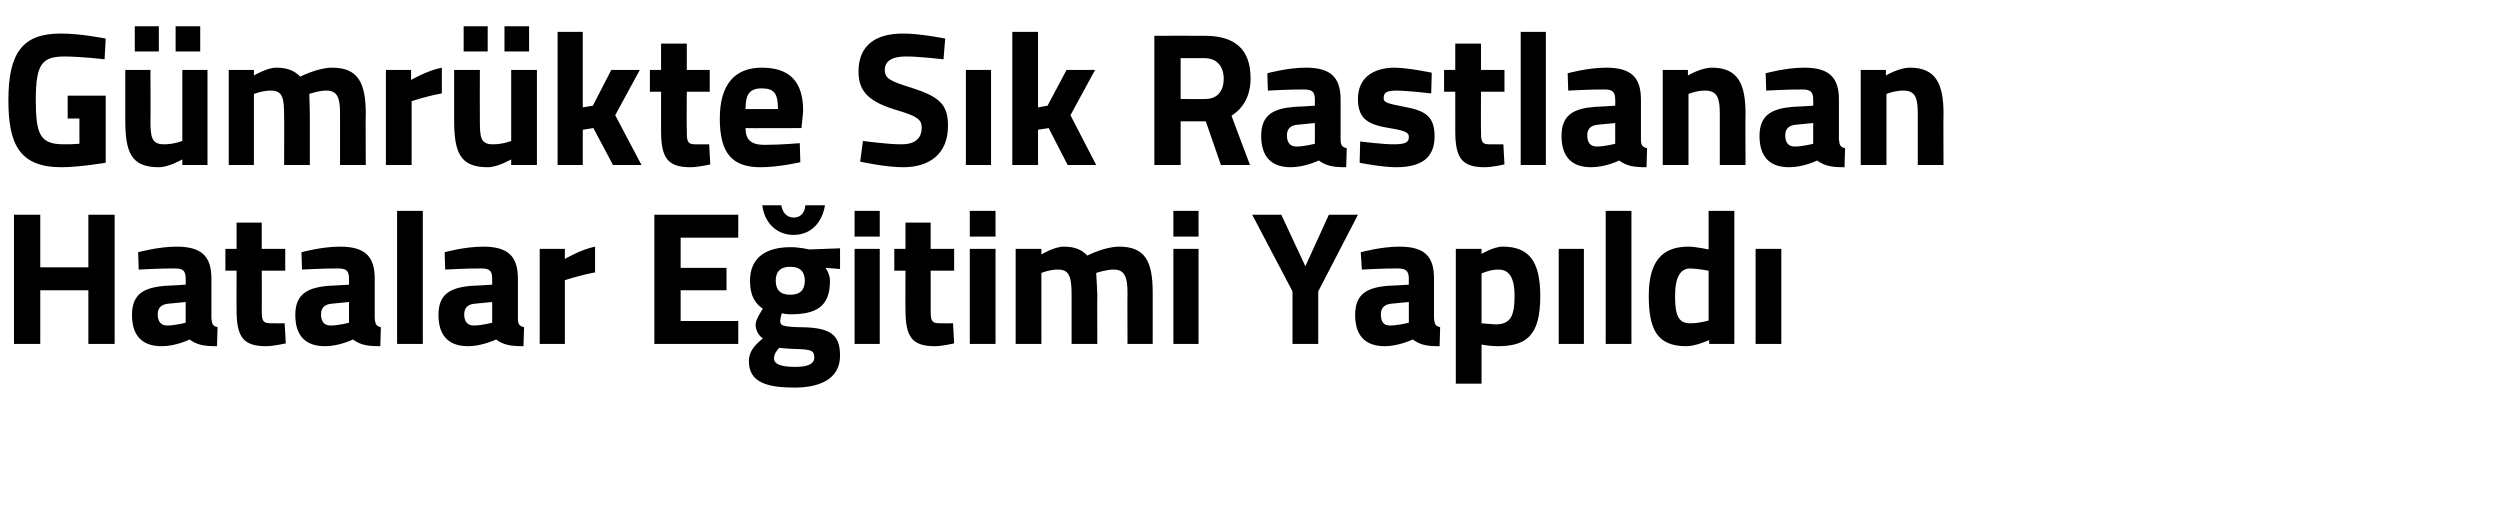 <?xml version="1.0" standalone="no"?><!DOCTYPE svg PUBLIC "-//W3C//DTD SVG 1.1//EN" "http://www.w3.org/Graphics/SVG/1.1/DTD/svg11.dtd"><svg xmlns="http://www.w3.org/2000/svg" version="1.1" width="447px" height="90.5px" viewBox="0 0 447 90.5">  <desc>G mr kte S k Rastlanan Hatalar E itimi Yap ld</desc>  <defs/>  <g id="Polygon215550">    <path d="M 15.8 51.9 L 7.2 51.9 L 7.2 61.5 L 2.5 61.5 L 2.5 38.4 L 7.2 38.4 L 7.2 47.8 L 15.8 47.8 L 15.8 38.4 L 20.5 38.4 L 20.5 61.5 L 15.8 61.5 L 15.8 51.9 Z M 37.8 56.9 C 37.9 57.9 38 58.3 38.9 58.5 C 38.9 58.5 38.8 61.9 38.8 61.9 C 36.5 61.9 35.3 61.7 33.9 60.7 C 33.9 60.7 31.5 61.9 28.9 61.9 C 25.3 61.9 23.6 59.9 23.6 56.3 C 23.6 52.5 25.8 51.4 29.6 51.1 C 29.59 51.13 33.2 50.9 33.2 50.9 C 33.2 50.9 33.23 49.8 33.2 49.8 C 33.2 48.3 32.6 48 31.2 48 C 28.98 47.97 24.8 48.2 24.8 48.2 L 24.7 45.1 C 24.7 45.1 28.33 44.09 31.6 44.1 C 36 44.1 37.8 45.8 37.8 49.8 C 37.8 49.8 37.8 56.9 37.8 56.9 Z M 30.1 54.3 C 28.9 54.4 28.2 55 28.2 56.2 C 28.2 57.4 28.7 58.2 29.9 58.2 C 31.36 58.2 33.2 57.7 33.2 57.7 L 33.2 54 C 33.2 54 30.13 54.29 30.1 54.3 Z M 46.8 48.4 C 46.8 48.4 46.84 55.35 46.8 55.3 C 46.8 57 46.8 57.8 48.3 57.8 C 49.22 57.83 50.9 57.8 50.9 57.8 L 51.1 61.4 C 51.1 61.4 48.78 61.91 47.6 61.9 C 43.5 61.9 42.3 60.3 42.3 55.4 C 42.28 55.45 42.3 48.4 42.3 48.4 L 40.3 48.4 L 40.3 44.5 L 42.3 44.5 L 42.3 39.8 L 46.8 39.8 L 46.8 44.5 L 51 44.5 L 51 48.4 L 46.8 48.4 Z M 67 56.9 C 67.1 57.9 67.2 58.3 68.1 58.5 C 68.1 58.5 68 61.9 68 61.9 C 65.7 61.9 64.5 61.7 63.1 60.7 C 63.1 60.7 60.7 61.9 58.1 61.9 C 54.5 61.9 52.8 59.9 52.8 56.3 C 52.8 52.5 55.1 51.4 58.8 51.1 C 58.79 51.13 62.4 50.9 62.4 50.9 C 62.4 50.9 62.43 49.8 62.4 49.8 C 62.4 48.3 61.8 48 60.4 48 C 58.18 47.97 54 48.2 54 48.2 L 53.9 45.1 C 53.9 45.1 57.53 44.09 60.8 44.1 C 65.2 44.1 67 45.8 67 49.8 C 67 49.8 67 56.9 67 56.9 Z M 59.3 54.3 C 58.1 54.4 57.4 55 57.4 56.2 C 57.4 57.4 57.9 58.2 59.1 58.2 C 60.56 58.2 62.4 57.7 62.4 57.7 L 62.4 54 C 62.4 54 59.34 54.29 59.3 54.3 Z M 71 37.7 L 75.6 37.7 L 75.6 61.5 L 71 61.5 L 71 37.7 Z M 92.6 56.9 C 92.6 57.9 92.8 58.3 93.7 58.5 C 93.7 58.5 93.6 61.9 93.6 61.9 C 91.3 61.9 90.1 61.7 88.7 60.7 C 88.7 60.7 86.2 61.9 83.7 61.9 C 80.1 61.9 78.4 59.9 78.4 56.3 C 78.4 52.5 80.6 51.4 84.4 51.1 C 84.37 51.13 88 50.9 88 50.9 C 88 50.9 88.01 49.8 88 49.8 C 88 48.3 87.4 48 86 48 C 83.76 47.97 79.6 48.2 79.6 48.2 L 79.5 45.1 C 79.5 45.1 83.11 44.09 86.4 44.1 C 90.8 44.1 92.6 45.8 92.6 49.8 C 92.6 49.8 92.6 56.9 92.6 56.9 Z M 84.9 54.3 C 83.7 54.4 83 55 83 56.2 C 83 57.4 83.5 58.2 84.7 58.2 C 86.14 58.2 88 57.7 88 57.7 L 88 54 C 88 54 84.92 54.29 84.9 54.3 Z M 96.5 44.5 L 101 44.5 L 101 46.3 C 101 46.3 103.86 44.6 106.4 44.1 C 106.4 44.1 106.4 48.7 106.4 48.7 C 103.45 49.26 101 50.1 101 50.1 L 101 61.5 L 96.5 61.5 L 96.5 44.5 Z M 117 38.4 L 132 38.4 L 132 42.5 L 121.7 42.5 L 121.7 47.9 L 129.9 47.9 L 129.9 51.9 L 121.7 51.9 L 121.7 57.4 L 132 57.4 L 132 61.5 L 117 61.5 L 117 38.4 Z M 133.9 64.6 C 133.9 63 134.7 61.9 136.4 60.5 C 135.6 60 135.1 59 135.1 58 C 135.1 57.1 136.4 55.2 136.4 55.2 C 135.2 54.4 134.1 53.1 134.1 50.2 C 134.1 45.8 137.3 44.2 141.3 44.2 C 142.76 44.16 144.7 44.6 144.7 44.6 L 150.2 44.4 L 150.2 48.1 C 150.2 48.1 147.62 47.87 147.6 47.9 C 147.9 48.3 148.4 49.2 148.4 50.2 C 148.4 54.9 145.9 56.2 141.2 56.2 C 140.8 56.2 140.1 56.1 139.8 56 C 139.8 56 139.5 56.9 139.5 57.4 C 139.5 58.2 139.9 58.4 142.8 58.5 C 148.5 58.5 150.2 59.8 150.2 63.6 C 150.2 67.8 146.5 69.3 142.1 69.3 C 137.2 69.3 133.9 68.4 133.9 64.6 Z M 139.3 62.2 C 138.8 62.8 138.4 63.3 138.4 64.1 C 138.4 65.1 139.6 65.6 142.2 65.6 C 144.4 65.6 145.6 65.1 145.6 63.9 C 145.6 62.6 144.9 62.5 142.4 62.4 C 141.4 62.4 139.3 62.2 139.3 62.2 Z M 143.9 50.2 C 143.9 48.6 143.1 47.7 141.3 47.7 C 139.5 47.7 138.7 48.6 138.7 50.2 C 138.7 51.8 139.5 52.7 141.3 52.7 C 143.1 52.7 143.9 51.8 143.9 50.2 Z M 139.7 36.7 C 139.9 38 140.7 38.9 141.9 38.9 C 143.2 38.9 143.9 38 144 36.7 C 144 36.7 147.5 36.7 147.5 36.7 C 147.1 39.4 145.3 42 141.9 42 C 138.5 42 136.6 39.4 136.3 36.7 C 136.3 36.7 139.7 36.7 139.7 36.7 Z M 152.8 44.5 L 157.3 44.5 L 157.3 61.5 L 152.8 61.5 L 152.8 44.5 Z M 152.8 37.7 L 157.3 37.7 L 157.3 42.3 L 152.8 42.3 L 152.8 37.7 Z M 166.4 48.4 C 166.4 48.4 166.42 55.35 166.4 55.3 C 166.4 57 166.4 57.8 167.9 57.8 C 168.8 57.83 170.4 57.8 170.4 57.8 L 170.6 61.4 C 170.6 61.4 168.36 61.91 167.2 61.9 C 163.1 61.9 161.9 60.3 161.9 55.4 C 161.87 55.45 161.9 48.4 161.9 48.4 L 159.9 48.4 L 159.9 44.5 L 161.9 44.5 L 161.9 39.8 L 166.4 39.8 L 166.4 44.5 L 170.6 44.5 L 170.6 48.4 L 166.4 48.4 Z M 173.4 44.5 L 178 44.5 L 178 61.5 L 173.4 61.5 L 173.4 44.5 Z M 173.4 37.7 L 178 37.7 L 178 42.3 L 173.4 42.3 L 173.4 37.7 Z M 181.6 61.5 L 181.6 44.5 L 186.2 44.5 L 186.2 45.5 C 186.2 45.5 188.51 44.09 190.2 44.1 C 192.1 44.1 193.4 44.6 194.4 45.7 C 194.4 45.7 197.5 44.1 200.1 44.1 C 204.8 44.1 206.1 46.8 206.1 52.3 C 206.12 52.29 206.1 61.5 206.1 61.5 L 201.6 61.5 C 201.6 61.5 201.56 52.42 201.6 52.4 C 201.6 49.8 201.2 48.2 199.2 48.2 C 197.82 48.17 196 48.8 196 48.8 C 196 48.8 196.16 51.37 196.2 52.7 C 196.16 52.69 196.2 61.5 196.2 61.5 L 191.6 61.5 C 191.6 61.5 191.6 52.76 191.6 52.8 C 191.6 49.7 191.3 48.2 189.2 48.2 C 187.72 48.17 186.2 48.8 186.2 48.8 L 186.2 61.5 L 181.6 61.5 Z M 209.8 44.5 L 214.3 44.5 L 214.3 61.5 L 209.8 61.5 L 209.8 44.5 Z M 209.8 37.7 L 214.3 37.7 L 214.3 42.3 L 209.8 42.3 L 209.8 37.7 Z M 235.7 61.5 L 231.1 61.5 L 231.1 52.1 L 223.9 38.4 L 229.1 38.4 L 233.4 47.6 L 237.6 38.4 L 242.8 38.4 L 235.7 52.1 L 235.7 61.5 Z M 256.4 56.9 C 256.5 57.9 256.6 58.3 257.5 58.5 C 257.5 58.5 257.4 61.9 257.4 61.9 C 255.1 61.9 254 61.7 252.6 60.7 C 252.6 60.7 250.1 61.9 247.6 61.9 C 244 61.9 242.3 59.9 242.3 56.3 C 242.3 52.5 244.5 51.4 248.2 51.1 C 248.23 51.13 251.9 50.9 251.9 50.9 C 251.9 50.9 251.87 49.8 251.9 49.8 C 251.9 48.3 251.2 48 249.9 48 C 247.62 47.97 243.5 48.2 243.5 48.2 L 243.3 45.1 C 243.3 45.1 246.97 44.09 250.2 44.1 C 254.7 44.1 256.4 45.8 256.4 49.8 C 256.4 49.8 256.4 56.9 256.4 56.9 Z M 248.8 54.3 C 247.6 54.4 246.9 55 246.9 56.2 C 246.9 57.4 247.3 58.2 248.5 58.2 C 250 58.2 251.9 57.7 251.9 57.7 L 251.9 54 C 251.9 54 248.78 54.29 248.8 54.3 Z M 260.3 44.5 L 264.9 44.5 L 264.9 45.4 C 264.9 45.4 267.07 44.09 268.7 44.1 C 273.2 44.1 275.4 46.5 275.4 52.9 C 275.4 60.1 272.9 61.9 267.7 61.9 C 266.46 61.91 264.9 61.6 264.9 61.6 L 264.9 68.6 L 260.3 68.6 L 260.3 44.5 Z M 264.9 48.9 L 264.9 57.8 C 264.9 57.8 266.43 57.96 267.4 58 C 270.1 58 270.8 56.5 270.8 52.9 C 270.8 49.4 269.7 48.2 267.9 48.2 C 266.46 48.17 264.9 48.9 264.9 48.9 Z M 278.7 44.5 L 283.2 44.5 L 283.2 61.5 L 278.7 61.5 L 278.7 44.5 Z M 287.1 37.7 L 291.7 37.7 L 291.7 61.5 L 287.1 61.5 L 287.1 37.7 Z M 310.1 61.5 L 305.6 61.5 L 305.6 60.8 C 305.6 60.8 303.19 61.91 301.5 61.9 C 296.3 61.9 294.8 58.9 294.8 52.9 C 294.8 46.7 297.2 44.1 301.9 44.1 C 303.12 44.09 305.5 44.6 305.5 44.6 L 305.5 37.7 L 310.1 37.7 L 310.1 61.5 Z M 305.5 57.3 L 305.5 48.4 C 305.5 48.4 303.67 48.04 302.2 48 C 300.5 48 299.5 49.5 299.5 52.9 C 299.5 56.4 300.1 57.8 302.2 57.8 C 303.84 57.83 305.5 57.3 305.5 57.3 Z M 313.9 44.5 L 318.5 44.5 L 318.5 61.5 L 313.9 61.5 L 313.9 44.5 Z " stroke="none" fill="#000"/>  </g>  <g id="Polygon215549">    <path d="M 12.1 17.1 L 18.9 17.1 L 18.9 29.1 C 18.9 29.1 14.01 29.91 11 29.9 C 3.4 29.9 1.5 25.7 1.5 17.9 C 1.5 9.5 4 6 10.8 6 C 14.38 5.97 18.9 6.9 18.9 6.9 L 18.7 10.6 C 18.7 10.6 14.65 10.12 11.6 10.1 C 7.5 10.1 6.4 11.4 6.4 17.9 C 6.4 24.1 7.2 25.8 11.4 25.8 C 12.82 25.83 14.2 25.7 14.2 25.7 L 14.2 21.2 L 12.1 21.2 L 12.1 17.1 Z M 32.6 12.5 L 32.6 25.2 C 32.6 25.2 31.03 25.83 29.3 25.8 C 27.1 25.8 26.9 24.5 26.9 21.5 C 26.95 21.48 26.9 12.5 26.9 12.5 L 22.4 12.5 C 22.4 12.5 22.39 21.41 22.4 21.4 C 22.4 27.2 23.4 29.9 28.4 29.9 C 30.18 29.91 32.6 28.5 32.6 28.5 L 32.6 29.5 L 37.1 29.5 L 37.1 12.5 L 32.6 12.5 Z M 24.1 4.7 L 28.4 4.7 L 28.4 9.2 L 24.1 9.2 L 24.1 4.7 Z M 31.4 4.7 L 35.8 4.7 L 35.8 9.2 L 31.4 9.2 L 31.4 4.7 Z M 40.9 29.5 L 40.9 12.5 L 45.4 12.5 L 45.4 13.5 C 45.4 13.5 47.74 12.09 49.4 12.1 C 51.3 12.1 52.6 12.6 53.7 13.7 C 53.7 13.7 56.8 12.1 59.4 12.1 C 64 12.1 65.4 14.8 65.4 20.3 C 65.35 20.29 65.4 29.5 65.4 29.5 L 60.8 29.5 C 60.8 29.5 60.79 20.42 60.8 20.4 C 60.8 17.8 60.5 16.2 58.4 16.2 C 57.05 16.17 55.3 16.8 55.3 16.8 C 55.3 16.8 55.39 19.37 55.4 20.7 C 55.39 20.69 55.4 29.5 55.4 29.5 L 50.8 29.5 C 50.8 29.5 50.83 20.76 50.8 20.8 C 50.8 17.7 50.6 16.2 48.5 16.2 C 46.96 16.17 45.4 16.8 45.4 16.8 L 45.4 29.5 L 40.9 29.5 Z M 69 12.5 L 73.5 12.5 L 73.5 14.3 C 73.5 14.3 76.38 12.6 79 12.1 C 79 12.1 79 16.7 79 16.7 C 75.97 17.26 73.6 18.1 73.6 18.1 L 73.6 29.5 L 69 29.5 L 69 12.5 Z M 91.4 12.5 L 91.4 25.2 C 91.4 25.2 89.85 25.83 88.1 25.8 C 85.9 25.8 85.8 24.5 85.8 21.5 C 85.77 21.48 85.8 12.5 85.8 12.5 L 81.2 12.5 C 81.2 12.5 81.21 21.41 81.2 21.4 C 81.2 27.2 82.2 29.9 87.2 29.9 C 89 29.91 91.4 28.5 91.4 28.5 L 91.4 29.5 L 96 29.5 L 96 12.5 L 91.4 12.5 Z M 82.9 4.7 L 87.2 4.7 L 87.2 9.2 L 82.9 9.2 L 82.9 4.7 Z M 90.2 4.7 L 94.6 4.7 L 94.6 9.2 L 90.2 9.2 L 90.2 4.7 Z M 99.7 29.5 L 99.7 5.7 L 104.2 5.7 L 104.2 19.2 L 106 18.9 L 109.3 12.5 L 114.4 12.5 L 110 20.6 L 114.7 29.5 L 109.6 29.5 L 106.1 22.9 L 104.2 23.2 L 104.2 29.5 L 99.7 29.5 Z M 122.8 16.4 C 122.8 16.4 122.75 23.35 122.8 23.3 C 122.8 25 122.8 25.8 124.2 25.8 C 125.13 25.83 126.8 25.8 126.8 25.8 L 127 29.4 C 127 29.4 124.69 29.91 123.5 29.9 C 119.4 29.9 118.2 28.3 118.2 23.4 C 118.2 23.45 118.2 16.4 118.2 16.4 L 116.2 16.4 L 116.2 12.5 L 118.2 12.5 L 118.2 7.8 L 122.8 7.8 L 122.8 12.5 L 126.9 12.5 L 126.9 16.4 L 122.8 16.4 Z M 143 25.6 L 143.1 29 C 143.1 29 139.18 29.91 136 29.9 C 130.9 29.9 128.7 27.4 128.7 21.2 C 128.7 15.2 131.3 12.1 136.2 12.1 C 141.2 12.1 143.6 14.6 143.6 19.8 C 143.63 19.78 143.3 22.9 143.3 22.9 C 143.3 22.9 133.3 22.94 133.3 22.9 C 133.3 25 134.3 25.9 136.7 25.9 C 139.52 25.9 143 25.6 143 25.6 Z M 139.1 19.5 C 139.1 16.7 138.4 15.8 136.2 15.8 C 134 15.8 133.3 16.9 133.3 19.5 C 133.3 19.5 139.1 19.5 139.1 19.5 Z M 168.7 10.6 C 168.7 10.6 163.86 10.05 161.9 10.1 C 159.4 10.1 158.2 11 158.2 12.5 C 158.2 14 159.1 14.5 163 15.7 C 168 17.3 169.5 18.7 169.5 22.5 C 169.5 27.6 166.1 29.9 161.5 29.9 C 158.35 29.91 153.8 28.9 153.8 28.9 L 154.3 25.2 C 154.3 25.2 158.83 25.83 161.2 25.8 C 163.8 25.8 164.8 24.6 164.8 22.8 C 164.8 21.4 164 20.8 160.7 19.8 C 155.5 18.3 153.5 16.5 153.5 12.8 C 153.5 8 156.7 6 161.4 6 C 164.51 5.97 169 6.9 169 6.9 L 168.7 10.6 Z M 172.7 12.5 L 177.2 12.5 L 177.2 29.5 L 172.7 29.5 L 172.7 12.5 Z M 181 29.5 L 181 5.7 L 185.6 5.7 L 185.6 19.2 L 187.3 18.9 L 190.7 12.5 L 195.8 12.5 L 191.4 20.6 L 196 29.5 L 190.9 29.5 L 187.5 22.9 L 185.6 23.2 L 185.6 29.5 L 181 29.5 Z M 211.1 21.7 L 211.1 29.5 L 206.4 29.5 L 206.4 6.4 C 206.4 6.4 215.4 6.38 215.4 6.4 C 220.7 6.4 223.6 8.7 223.6 14 C 223.6 17.2 222.3 19.3 220.2 20.7 C 220.16 20.66 223.5 29.5 223.5 29.5 L 218.3 29.5 L 215.6 21.7 L 211.1 21.7 Z M 215.4 10.4 C 215.4 10.39 211.1 10.4 211.1 10.4 L 211.1 17.7 C 211.1 17.7 215.47 17.74 215.5 17.7 C 217.8 17.7 218.8 16.1 218.8 14.1 C 218.8 11.9 217.6 10.4 215.4 10.4 Z M 239.7 24.9 C 239.7 25.9 239.9 26.3 240.8 26.5 C 240.8 26.5 240.7 29.9 240.7 29.9 C 238.4 29.9 237.2 29.7 235.8 28.7 C 235.8 28.7 233.3 29.9 230.8 29.9 C 227.2 29.9 225.5 27.9 225.5 24.3 C 225.5 20.5 227.7 19.4 231.5 19.1 C 231.48 19.13 235.1 18.9 235.1 18.9 C 235.1 18.9 235.11 17.8 235.1 17.8 C 235.1 16.3 234.5 16 233.1 16 C 230.86 15.97 226.7 16.2 226.7 16.2 L 226.6 13.1 C 226.6 13.1 230.22 12.09 233.5 12.1 C 237.9 12.1 239.7 13.8 239.7 17.8 C 239.7 17.8 239.7 24.9 239.7 24.9 Z M 232 22.3 C 230.8 22.4 230.1 23 230.1 24.2 C 230.1 25.4 230.6 26.2 231.8 26.2 C 233.24 26.2 235.1 25.7 235.1 25.7 L 235.1 22 C 235.1 22 232.02 22.29 232 22.3 Z M 255.9 16.7 C 255.9 16.7 251.71 16.21 249.7 16.2 C 247.8 16.2 247.4 16.6 247.4 17.6 C 247.4 18.3 248 18.5 251.1 19.1 C 255.1 19.8 256.5 21 256.5 24.4 C 256.5 28.4 253.9 29.9 249.6 29.9 C 247.12 29.91 243.1 29.1 243.1 29.1 L 243.2 25.3 C 243.2 25.3 247.46 25.83 249.2 25.8 C 251.4 25.8 251.9 25.4 251.9 24.5 C 251.9 23.8 251.6 23.4 248.4 22.9 C 244.8 22.3 242.8 21.4 242.8 17.7 C 242.8 13.7 245.8 12.1 249.4 12.1 C 251.84 12.13 256 13 256 13 L 255.9 16.7 Z M 264.8 16.4 C 264.8 16.4 264.77 23.35 264.8 23.3 C 264.8 25 264.8 25.8 266.2 25.8 C 267.15 25.83 268.8 25.8 268.8 25.8 L 269 29.4 C 269 29.4 266.71 29.91 265.5 29.9 C 261.4 29.9 260.2 28.3 260.2 23.4 C 260.21 23.45 260.2 16.4 260.2 16.4 L 258.2 16.4 L 258.2 12.5 L 260.2 12.5 L 260.2 7.8 L 264.8 7.8 L 264.8 12.5 L 269 12.5 L 269 16.4 L 264.8 16.4 Z M 271.9 5.7 L 276.4 5.7 L 276.4 29.5 L 271.9 29.5 L 271.9 5.7 Z M 293.4 24.9 C 293.4 25.9 293.6 26.3 294.5 26.5 C 294.5 26.5 294.4 29.9 294.4 29.9 C 292.1 29.9 290.9 29.7 289.5 28.7 C 289.5 28.7 287.1 29.9 284.5 29.9 C 280.9 29.9 279.2 27.9 279.2 24.3 C 279.2 20.5 281.4 19.4 285.2 19.1 C 285.19 19.13 288.8 18.9 288.8 18.9 C 288.8 18.9 288.83 17.8 288.8 17.8 C 288.8 16.3 288.2 16 286.8 16 C 284.58 15.97 280.4 16.2 280.4 16.2 L 280.3 13.1 C 280.3 13.1 283.93 12.09 287.2 12.1 C 291.6 12.1 293.4 13.8 293.4 17.8 C 293.4 17.8 293.4 24.9 293.4 24.9 Z M 285.7 22.3 C 284.5 22.4 283.8 23 283.8 24.2 C 283.8 25.4 284.3 26.2 285.5 26.2 C 286.96 26.2 288.8 25.7 288.8 25.7 L 288.8 22 C 288.8 22 285.73 22.29 285.7 22.3 Z M 297.3 29.5 L 297.3 12.5 L 301.8 12.5 L 301.8 13.5 C 301.8 13.5 304.13 12.09 306.1 12.1 C 310.8 12.1 312.1 15.1 312.1 20.3 C 312.05 20.29 312.1 29.5 312.1 29.5 L 307.5 29.5 C 307.5 29.5 307.5 20.42 307.5 20.4 C 307.5 17.8 307.2 16.2 304.9 16.2 C 303.35 16.17 301.9 16.8 301.9 16.8 L 301.9 29.5 L 297.3 29.5 Z M 328.8 24.9 C 328.9 25.9 329 26.3 329.9 26.5 C 329.9 26.5 329.8 29.9 329.8 29.9 C 327.5 29.9 326.3 29.7 324.9 28.7 C 324.9 28.7 322.5 29.9 319.9 29.9 C 316.3 29.9 314.6 27.9 314.6 24.3 C 314.6 20.5 316.9 19.4 320.6 19.1 C 320.59 19.13 324.2 18.9 324.2 18.9 C 324.2 18.9 324.23 17.8 324.2 17.8 C 324.2 16.3 323.6 16 322.2 16 C 319.98 15.97 315.8 16.2 315.8 16.2 L 315.7 13.1 C 315.7 13.1 319.34 12.09 322.6 12.1 C 327 12.1 328.8 13.8 328.8 17.8 C 328.8 17.8 328.8 24.9 328.8 24.9 Z M 321.1 22.3 C 319.9 22.4 319.2 23 319.2 24.2 C 319.2 25.4 319.7 26.2 320.9 26.2 C 322.36 26.2 324.2 25.7 324.2 25.7 L 324.2 22 C 324.2 22 321.14 22.29 321.1 22.3 Z M 332.7 29.5 L 332.7 12.5 L 337.2 12.5 L 337.2 13.5 C 337.2 13.5 339.54 12.09 341.5 12.1 C 346.2 12.1 347.5 15.1 347.5 20.3 C 347.46 20.29 347.5 29.5 347.5 29.5 L 342.9 29.5 C 342.9 29.5 342.9 20.42 342.9 20.4 C 342.9 17.8 342.6 16.2 340.4 16.2 C 338.76 16.17 337.3 16.8 337.3 16.8 L 337.3 29.5 L 332.7 29.5 Z " stroke="none" fill="#000"/>  </g></svg>